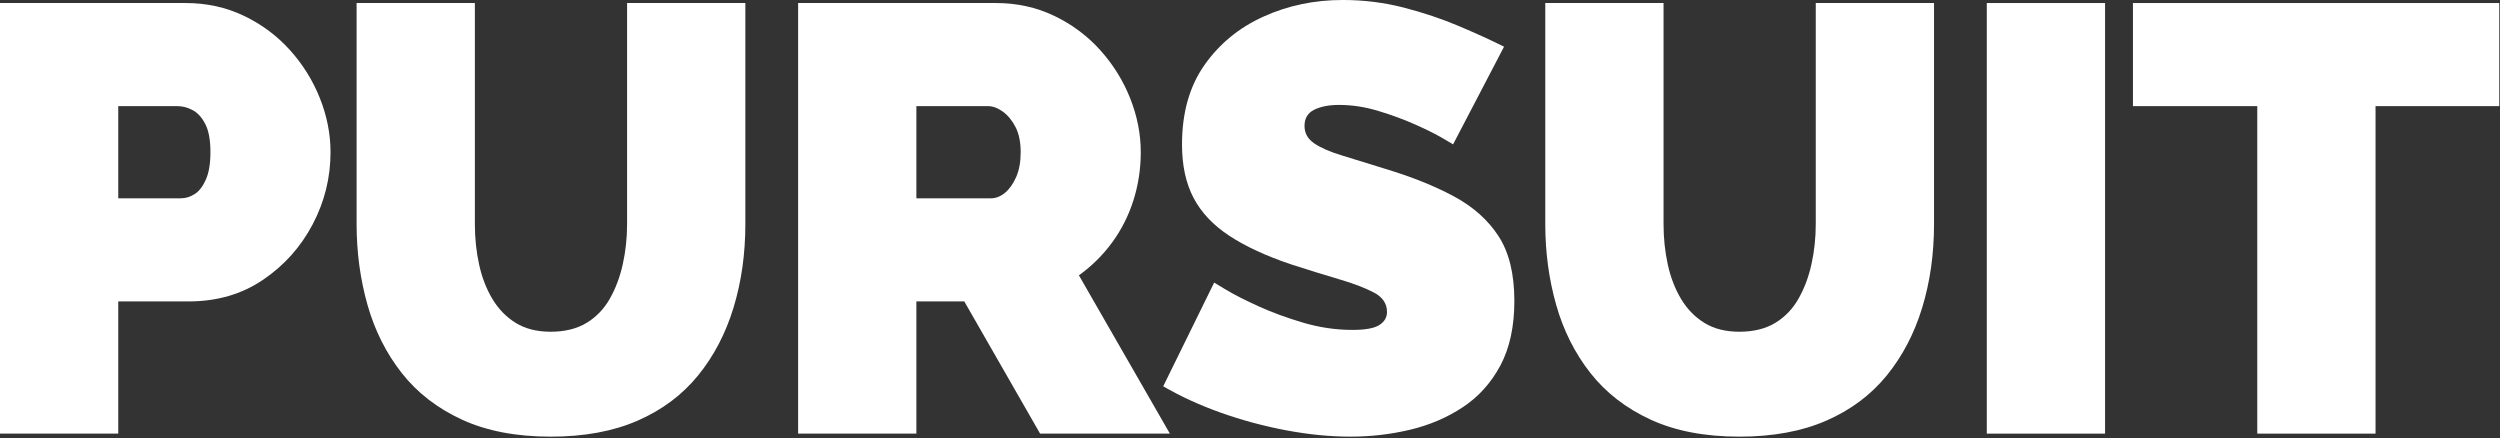 <?xml version="1.0" encoding="UTF-8" standalone="no"?><!DOCTYPE svg PUBLIC "-//W3C//DTD SVG 1.1//EN"
    "http://www.w3.org/Graphics/SVG/1.1/DTD/svg11.dtd">
<svg width="100%" height="100%" viewBox="0 0 371 65" version="1.1" xmlns="http://www.w3.org/2000/svg"
     xmlns:xlink="http://www.w3.org/1999/xlink" xml:space="preserve" xmlns:serif="http://www.serif.com/"
     style="fill-rule:evenodd;clip-rule:evenodd;stroke-linejoin:round;stroke-miterlimit:2;"><rect x="0" y="0" width="371" height="65" fill="#333333" stroke="none"/><g><path d="M0,64.35l0,-63.9l27.54,0c3.12,0 6,0.63 8.64,1.89c2.64,1.26 4.92,2.955 6.84,5.085c1.92,2.13 3.405,4.515 4.455,7.155c1.05,2.64 1.575,5.31 1.575,8.01c0,3.78 -0.885,7.35 -2.655,10.71c-1.77,3.36 -4.23,6.105 -7.38,8.235c-3.15,2.13 -6.825,3.195 -11.025,3.195l-10.44,0l0,19.62l-17.55,0Zm17.55,-34.92l9.27,0c0.72,-0 1.41,-0.21 2.07,-0.63c0.66,-0.42 1.215,-1.14 1.665,-2.16c0.45,-1.02 0.675,-2.37 0.675,-4.05c0,-1.8 -0.255,-3.195 -0.765,-4.185c-0.51,-0.99 -1.14,-1.68 -1.89,-2.07c-0.75,-0.39 -1.485,-0.585 -2.205,-0.585l-8.82,0l0,13.68Z" style="fill:#fff;fill-rule:nonzero;"/><path
    d="M81.72,64.8c-5.1,0 -9.48,-0.839 -13.14,-2.516c-3.66,-1.678 -6.645,-3.985 -8.955,-6.92c-2.31,-2.936 -4.005,-6.307 -5.085,-10.111c-1.08,-3.805 -1.62,-7.805 -1.62,-12l0,-32.804l17.55,0l0,32.79c0,2.096 0.21,4.102 0.63,6.019c0.42,1.916 1.08,3.623 1.98,5.12c0.9,1.497 2.055,2.68 3.465,3.549c1.41,0.868 3.135,1.302 5.175,1.302c2.1,0 3.87,-0.434 5.31,-1.302c1.44,-0.869 2.595,-2.067 3.465,-3.594c0.87,-1.527 1.515,-3.249 1.935,-5.165c0.42,-1.916 0.63,-3.893 0.63,-5.929l0,-32.79l17.55,0l0,32.804c0,4.434 -0.585,8.569 -1.755,12.403c-1.17,3.834 -2.925,7.19 -5.265,10.066c-2.34,2.876 -5.325,5.108 -8.955,6.697c-3.63,1.587 -7.935,2.381 -12.915,2.381Z"
    style="fill:#fff;fill-rule:nonzero;"/><path
    d="M118.44,64.35l0,-63.9l29.34,0c3.12,0 6,0.63 8.64,1.89c2.64,1.26 4.92,2.955 6.84,5.085c1.92,2.13 3.405,4.515 4.455,7.155c1.05,2.64 1.575,5.31 1.575,8.01c0,2.46 -0.36,4.83 -1.08,7.11c-0.72,2.28 -1.77,4.365 -3.15,6.255c-1.38,1.89 -3.03,3.525 -4.95,4.905l13.5,23.49l-19.26,0l-11.25,-19.62l-7.11,0l0,19.62l-17.55,0Zm17.55,-34.92l11.07,0c0.72,-0 1.41,-0.27 2.07,-0.81c0.66,-0.54 1.215,-1.32 1.665,-2.34c0.45,-1.02 0.675,-2.25 0.675,-3.69c0,-1.5 -0.255,-2.745 -0.765,-3.735c-0.51,-0.99 -1.14,-1.755 -1.89,-2.295c-0.75,-0.54 -1.485,-0.81 -2.205,-0.81l-10.62,0l0,13.68Z"
    style="fill:#fff;fill-rule:nonzero;"/><path
    d="M215.64,21.42c0,0 -0.51,-0.3 -1.53,-0.9c-1.02,-0.6 -2.37,-1.275 -4.05,-2.025c-1.68,-0.75 -3.51,-1.425 -5.49,-2.025c-1.98,-0.6 -3.93,-0.9 -5.85,-0.9c-1.5,0 -2.73,0.238 -3.69,0.714c-0.96,0.475 -1.44,1.278 -1.44,2.407c0,1.07 0.48,1.932 1.44,2.586c0.96,0.654 2.325,1.249 4.095,1.785c1.77,0.534 3.885,1.188 6.345,1.962c3.96,1.189 7.38,2.556 10.26,4.102c2.88,1.546 5.1,3.523 6.66,5.932c1.56,2.407 2.34,5.603 2.34,9.586c0,3.805 -0.69,7.001 -2.07,9.588c-1.38,2.586 -3.24,4.651 -5.58,6.197c-2.34,1.546 -4.95,2.661 -7.83,3.345c-2.88,0.683 -5.82,1.025 -8.82,1.025c-3.06,0 -6.255,-0.315 -9.585,-0.945c-3.33,-0.63 -6.555,-1.5 -9.675,-2.61c-3.12,-1.11 -5.97,-2.415 -8.55,-3.915l7.56,-15.39c0,0 0.6,0.36 1.8,1.08c1.2,0.72 2.79,1.53 4.77,2.43c1.98,0.9 4.185,1.71 6.615,2.43c2.43,0.72 4.875,1.08 7.335,1.08c1.92,0 3.255,-0.243 4.005,-0.73c0.75,-0.487 1.125,-1.131 1.125,-1.932c0,-1.252 -0.66,-2.22 -1.98,-2.905c-1.32,-0.685 -3.045,-1.341 -5.175,-1.966c-2.13,-0.625 -4.485,-1.355 -7.065,-2.19c-3.72,-1.252 -6.78,-2.667 -9.18,-4.245c-2.4,-1.579 -4.17,-3.456 -5.31,-5.631c-1.14,-2.175 -1.71,-4.812 -1.71,-7.91c0,-4.707 1.11,-8.64 3.33,-11.797c2.22,-3.158 5.145,-5.557 8.775,-7.196c3.63,-1.639 7.545,-2.458 11.745,-2.458c3.12,0 6.135,0.375 9.045,1.125c2.91,0.75 5.64,1.665 8.19,2.745c2.55,1.08 4.785,2.1 6.705,3.06l-7.56,14.49Z"
    style="fill:#fff;fill-rule:nonzero;"/><path
    d="M258.12,64.8c-5.1,0 -9.48,-0.839 -13.14,-2.516c-3.66,-1.678 -6.645,-3.985 -8.955,-6.92c-2.31,-2.936 -4.005,-6.307 -5.085,-10.111c-1.08,-3.805 -1.62,-7.805 -1.62,-12l0,-32.804l17.55,0l0,32.79c0,2.096 0.21,4.102 0.63,6.019c0.42,1.916 1.08,3.623 1.98,5.12c0.9,1.497 2.055,2.68 3.465,3.549c1.41,0.868 3.135,1.302 5.175,1.302c2.1,0 3.87,-0.434 5.31,-1.302c1.44,-0.869 2.595,-2.067 3.465,-3.594c0.87,-1.527 1.515,-3.249 1.935,-5.165c0.42,-1.916 0.63,-3.893 0.63,-5.929l0,-32.79l17.55,0l0,32.804c0,4.434 -0.585,8.569 -1.755,12.403c-1.17,3.834 -2.925,7.19 -5.265,10.066c-2.34,2.876 -5.325,5.108 -8.955,6.697c-3.63,1.587 -7.935,2.381 -12.915,2.381Z"
    style="fill:#fff;fill-rule:nonzero;"/><rect x="294.84" y="0.45" width="17.55" height="63.9"
                                                style="fill:#fff;fill-rule:nonzero;"/><path
    d="M370.89,15.75l-18.36,0l0,48.6l-17.55,0l0,-48.6l-18.45,0l0,-15.3l54.36,0l0,15.3Z"
    style="fill:#fff;fill-rule:nonzero;"/></g></svg>
